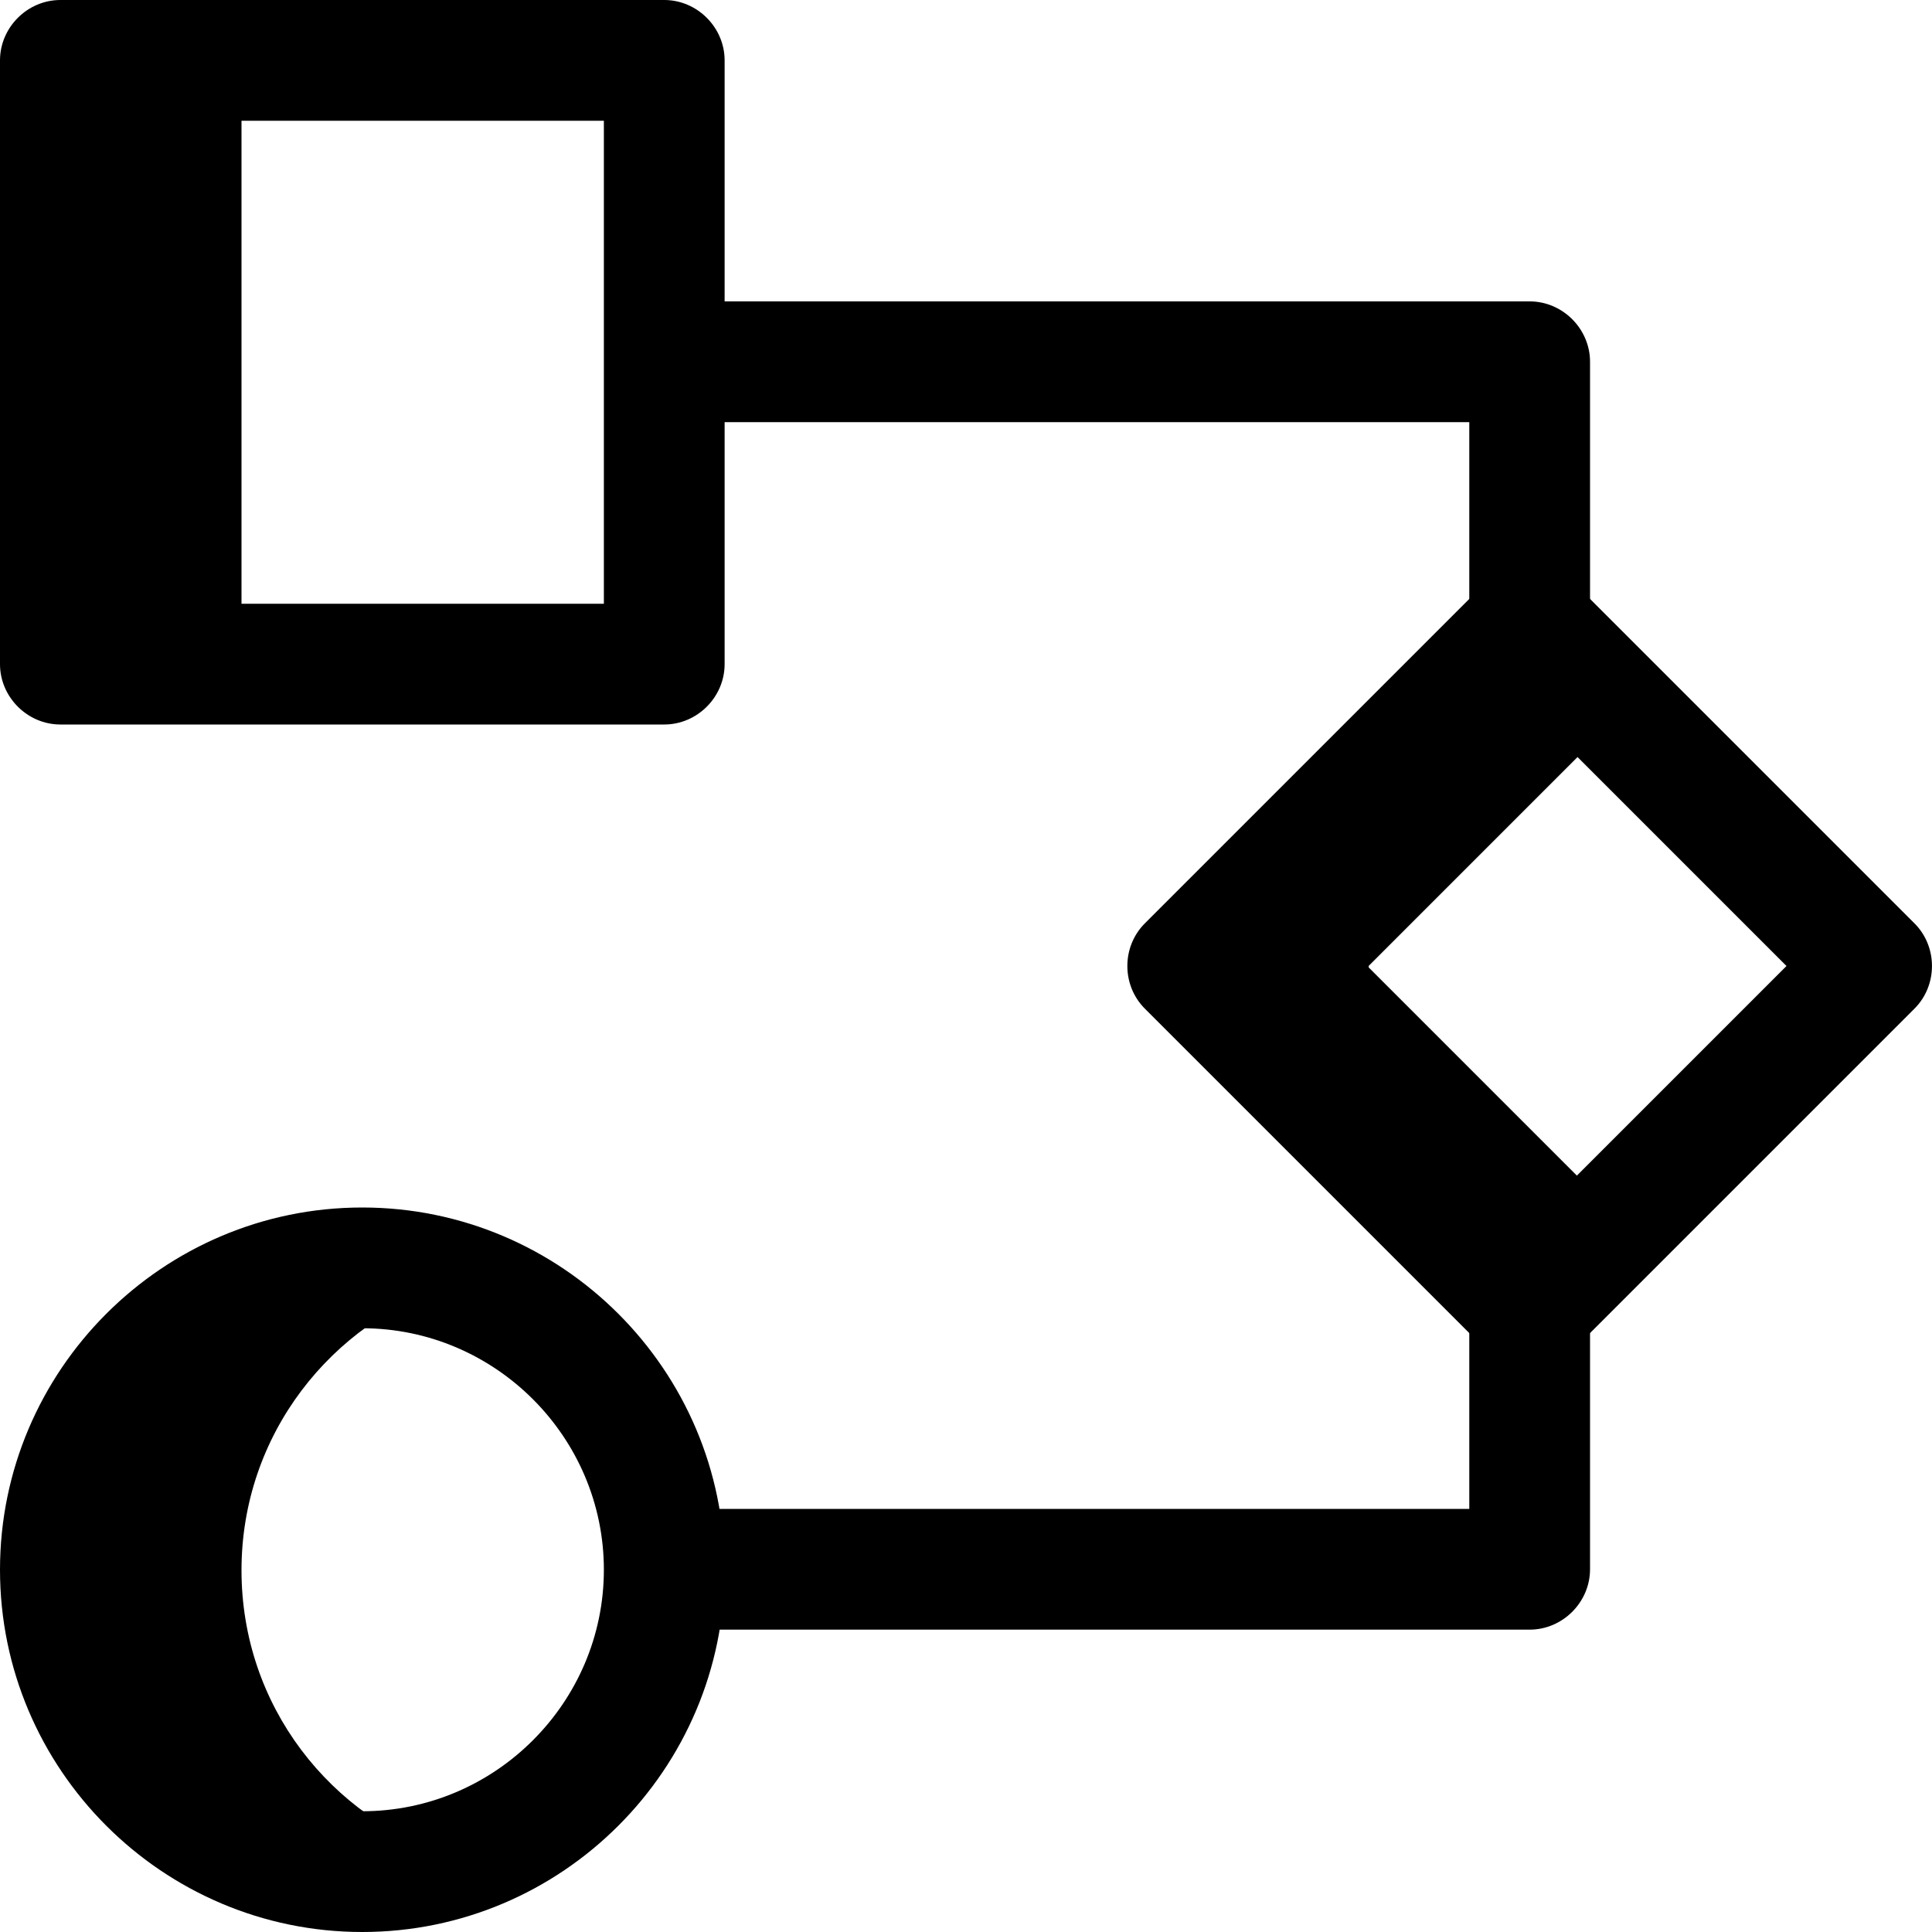 <svg width="16" height="16" viewBox="0 0 16 16" fill="none" xmlns="http://www.w3.org/2000/svg">
<path d="M11.335 7.999L13.415 5.919L12.668 5.172L9.834 8.005L12.668 10.838L13.415 10.092L11.335 8.012V7.999Z" fill="#0F1322" style="fill:#0F1322;fill:color(display-p3 0.059 0.074 0.133);fill-opacity:1;"/>
<path d="M0.5 0.504H2V5.504H0.5V0.504ZM2 13.004C2 11.884 2.74 10.951 3.747 10.631C3.507 10.551 3.254 10.504 3 10.504C1.62 10.504 0.5 11.624 0.5 13.004C0.5 14.384 1.62 15.504 3 15.504C3.267 15.504 3.514 15.451 3.747 15.377C2.734 15.057 2 14.124 2 13.004Z" fill="#0F1322" style="fill:#0F1322;fill:color(display-p3 0.059 0.074 0.133);fill-opacity:1;"/>
<path d="M5.501 6H0.5C0.227 6 0 5.773 0 5.5V0.5C0 0.227 0.227 0 0.5 0H5.501C5.774 0 6.001 0.227 6.001 0.5V5.5C6.001 5.773 5.774 6 5.501 6ZM1 5H5.001V1H1V5ZM12.668 11.333C12.535 11.333 12.408 11.28 12.315 11.187L9.481 8.353C9.288 8.16 9.288 7.84 9.481 7.647L12.315 4.813C12.508 4.62 12.828 4.62 13.021 4.813L15.855 7.647C16.048 7.84 16.048 8.16 15.855 8.353L13.021 11.187C12.928 11.28 12.801 11.333 12.668 11.333ZM10.541 8L12.668 10.127L14.795 8L12.668 5.873L10.541 8ZM3 16C1.347 16 0 14.653 0 13C0 11.347 1.347 10 3 10C4.654 10 6.001 11.347 6.001 13C6.001 14.653 4.654 16 3 16ZM3 11C1.9 11 1 11.9 1 13C1 14.1 1.9 15 3 15C4.1 15 5.001 14.1 5.001 13C5.001 11.9 4.1 11 3 11Z" fill="#0F1322" style="fill:#0F1322;fill:color(display-p3 0.059 0.074 0.133);fill-opacity:1;"/>
<path d="M13.168 4.996H12.168V3.496H5.667V2.496H12.668C12.941 2.496 13.168 2.723 13.168 2.996V4.996ZM12.668 13.496H5.667V12.496H12.168V10.996H13.168V12.996C13.168 13.269 12.941 13.496 12.668 13.496Z" fill="#0F1322" style="fill:#0F1322;fill:color(display-p3 0.059 0.074 0.133);fill-opacity:1;"/>
</svg>
